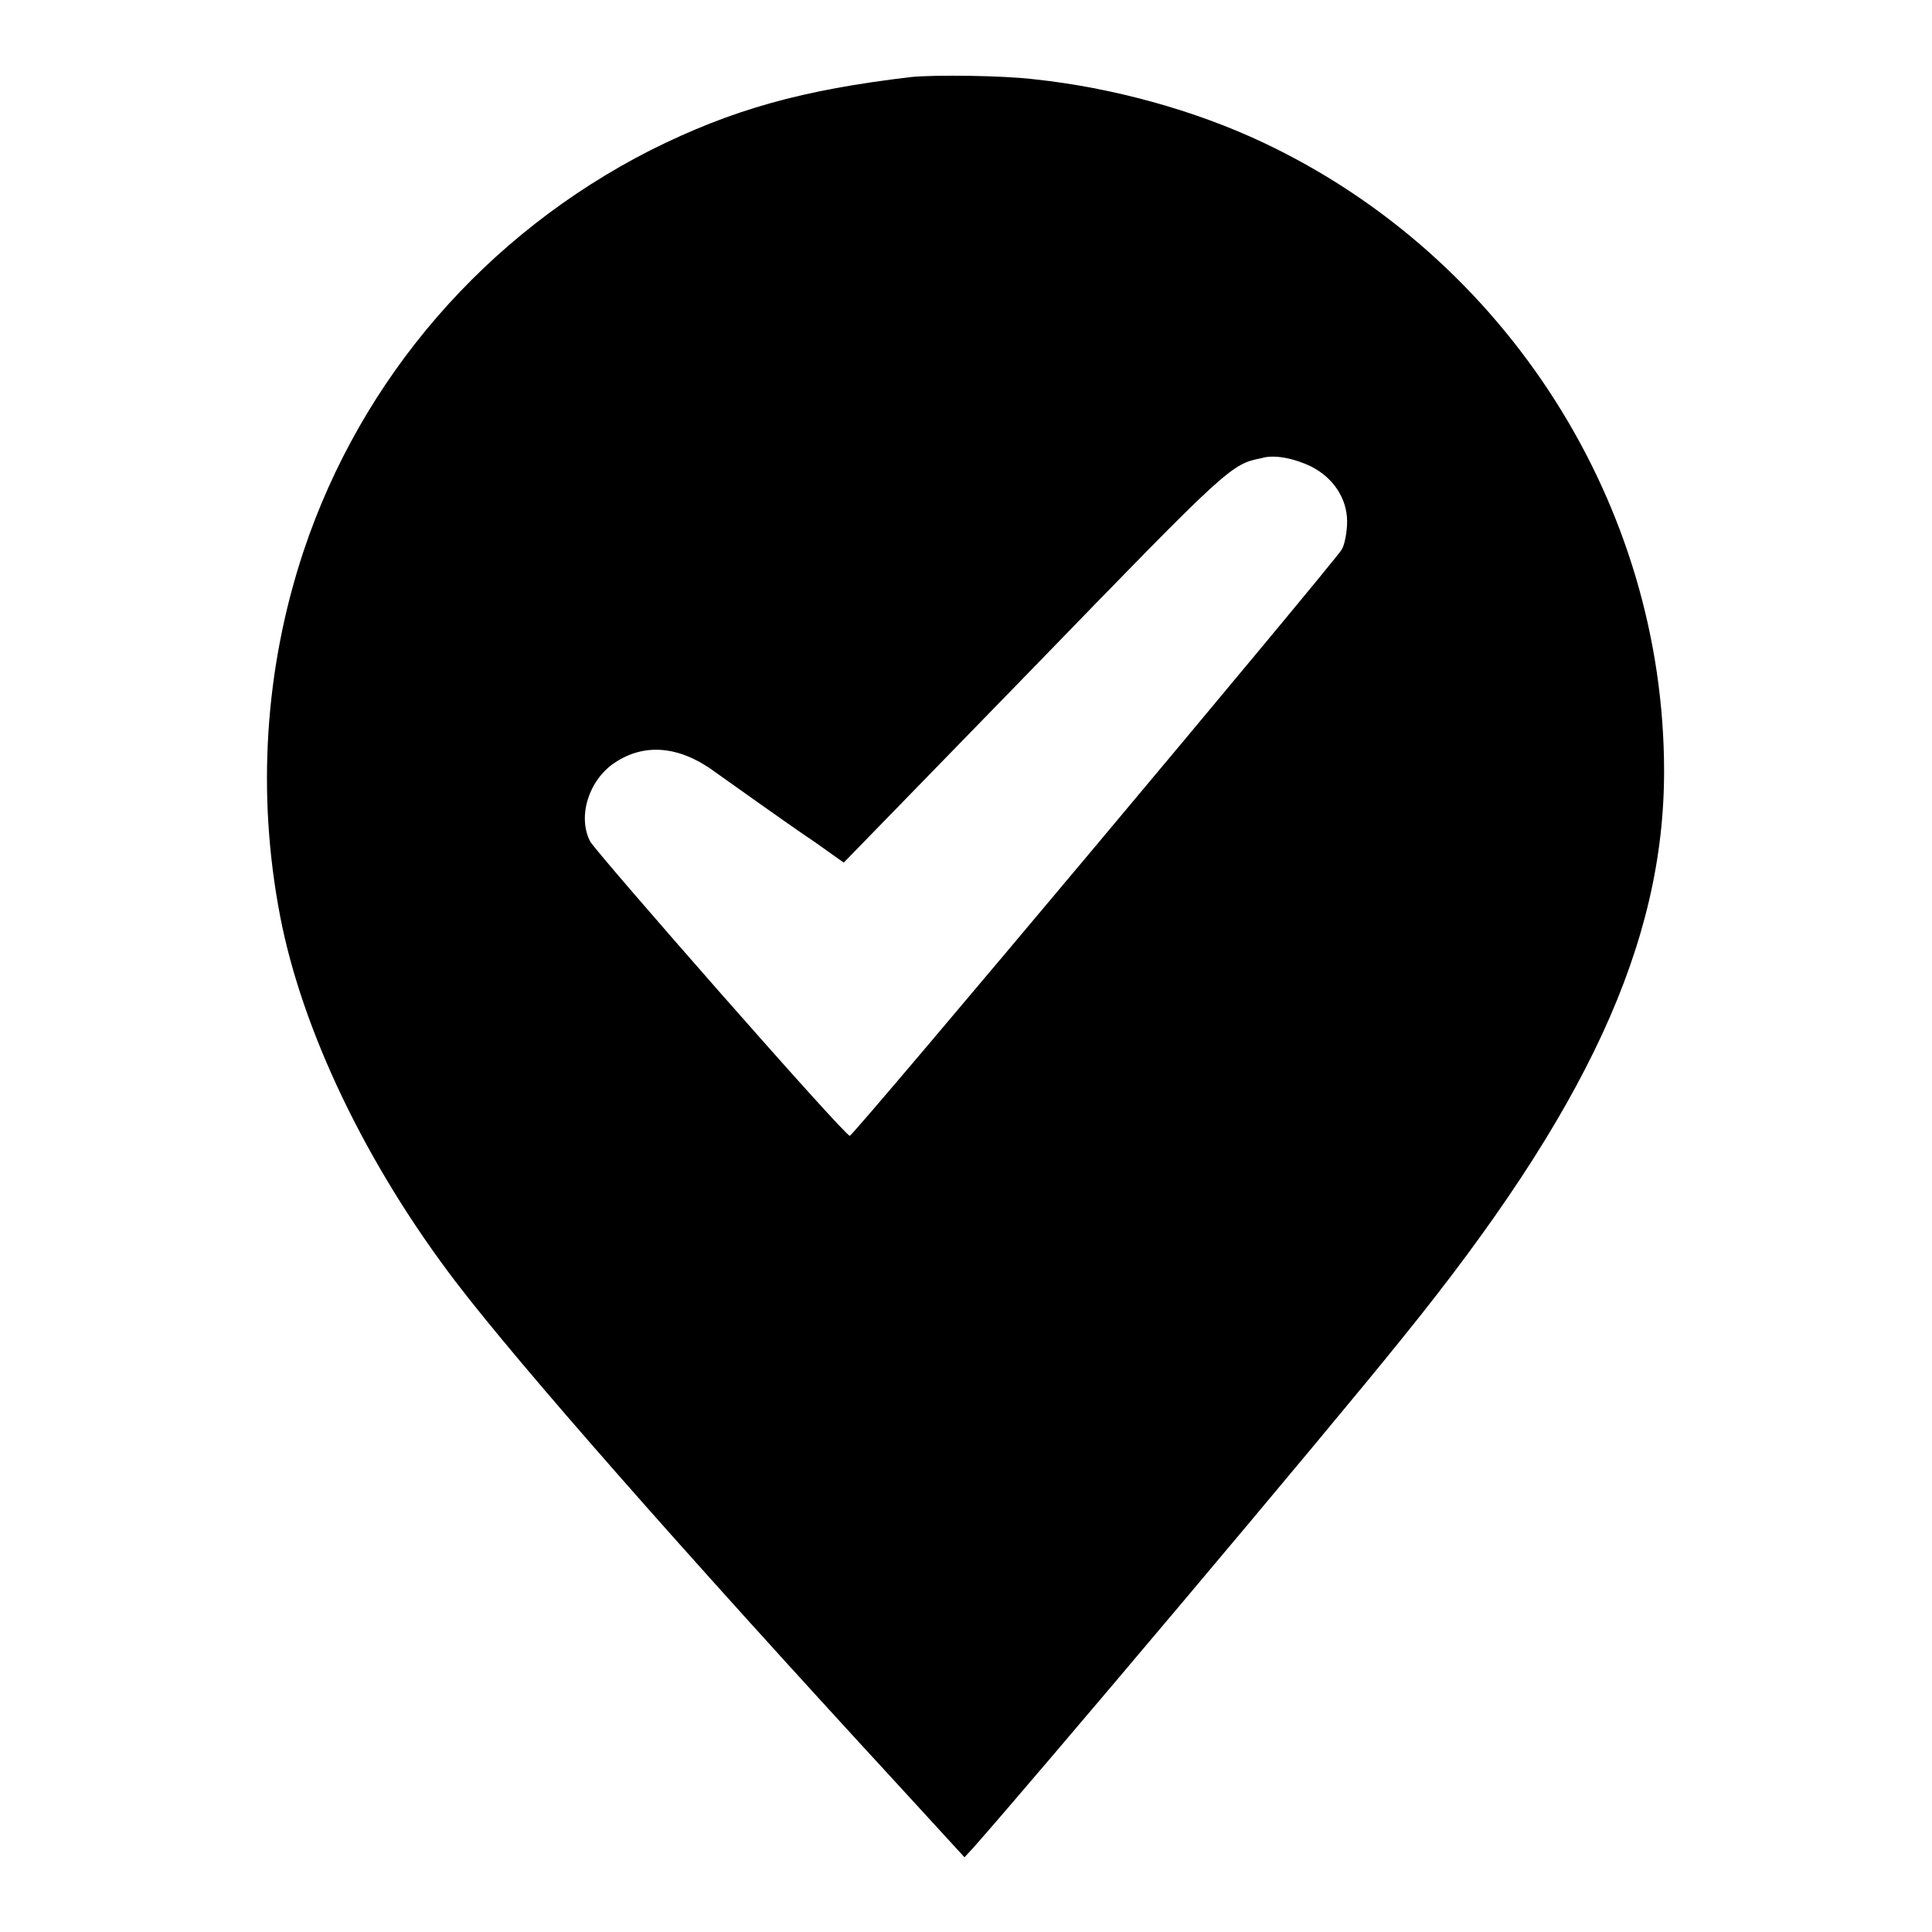 <?xml version="1.0" encoding="utf-8"?>
<!-- Svg Vector Icons : http://www.onlinewebfonts.com/icon -->
<!DOCTYPE svg PUBLIC "-//W3C//DTD SVG 1.1//EN" "http://www.w3.org/Graphics/SVG/1.1/DTD/svg11.dtd">
<svg version="1.1" xmlns="http://www.w3.org/2000/svg" xmlns:xlink="http://www.w3.org/1999/xlink" x="0px" y="0px" viewBox="0 0 256 256" enable-background="new 0 0 256 256" xml:space="preserve">
<g><g><g><path fill="#000000" d="M120.8,10.2c-14.5,1.7-23.8,4.3-34.6,9.7C64.4,31,47.9,50,40.2,73.1c-5.1,15.4-6.2,32-3.1,48.2c2.9,15.2,11.4,33,23.4,48.7c8.6,11.2,29.4,34.9,58.5,66.5l8.8,9.6l1.2-1.3c7.8-8.8,46.8-55,56.9-67.6c24.3-30,34.6-52.2,34.6-75c0-35.3-20.9-68.1-53.1-83.3c-9.1-4.3-20-7.3-30.4-8.4C132.9,10,123.9,9.9,120.8,10.2z M173.7,61.8c3,1.5,4.8,4.3,4.8,7.3c0,1.3-0.3,3-0.7,3.7c-0.9,1.6-64.7,77.7-65.2,77.7c-0.7,0-33.4-37.3-34.4-39c-1.7-3.3-0.2-8.1,3.2-10.4c4-2.7,8.7-2.3,13.5,1.3c1.7,1.2,4.5,3.2,6.2,4.4c1.7,1.2,4.8,3.4,6.9,4.8l3.8,2.7l25.3-26c25.7-26.5,26-26.8,30.1-27.6C168.8,60.2,171.4,60.7,173.7,61.8z"/></g></g></g>
</svg>